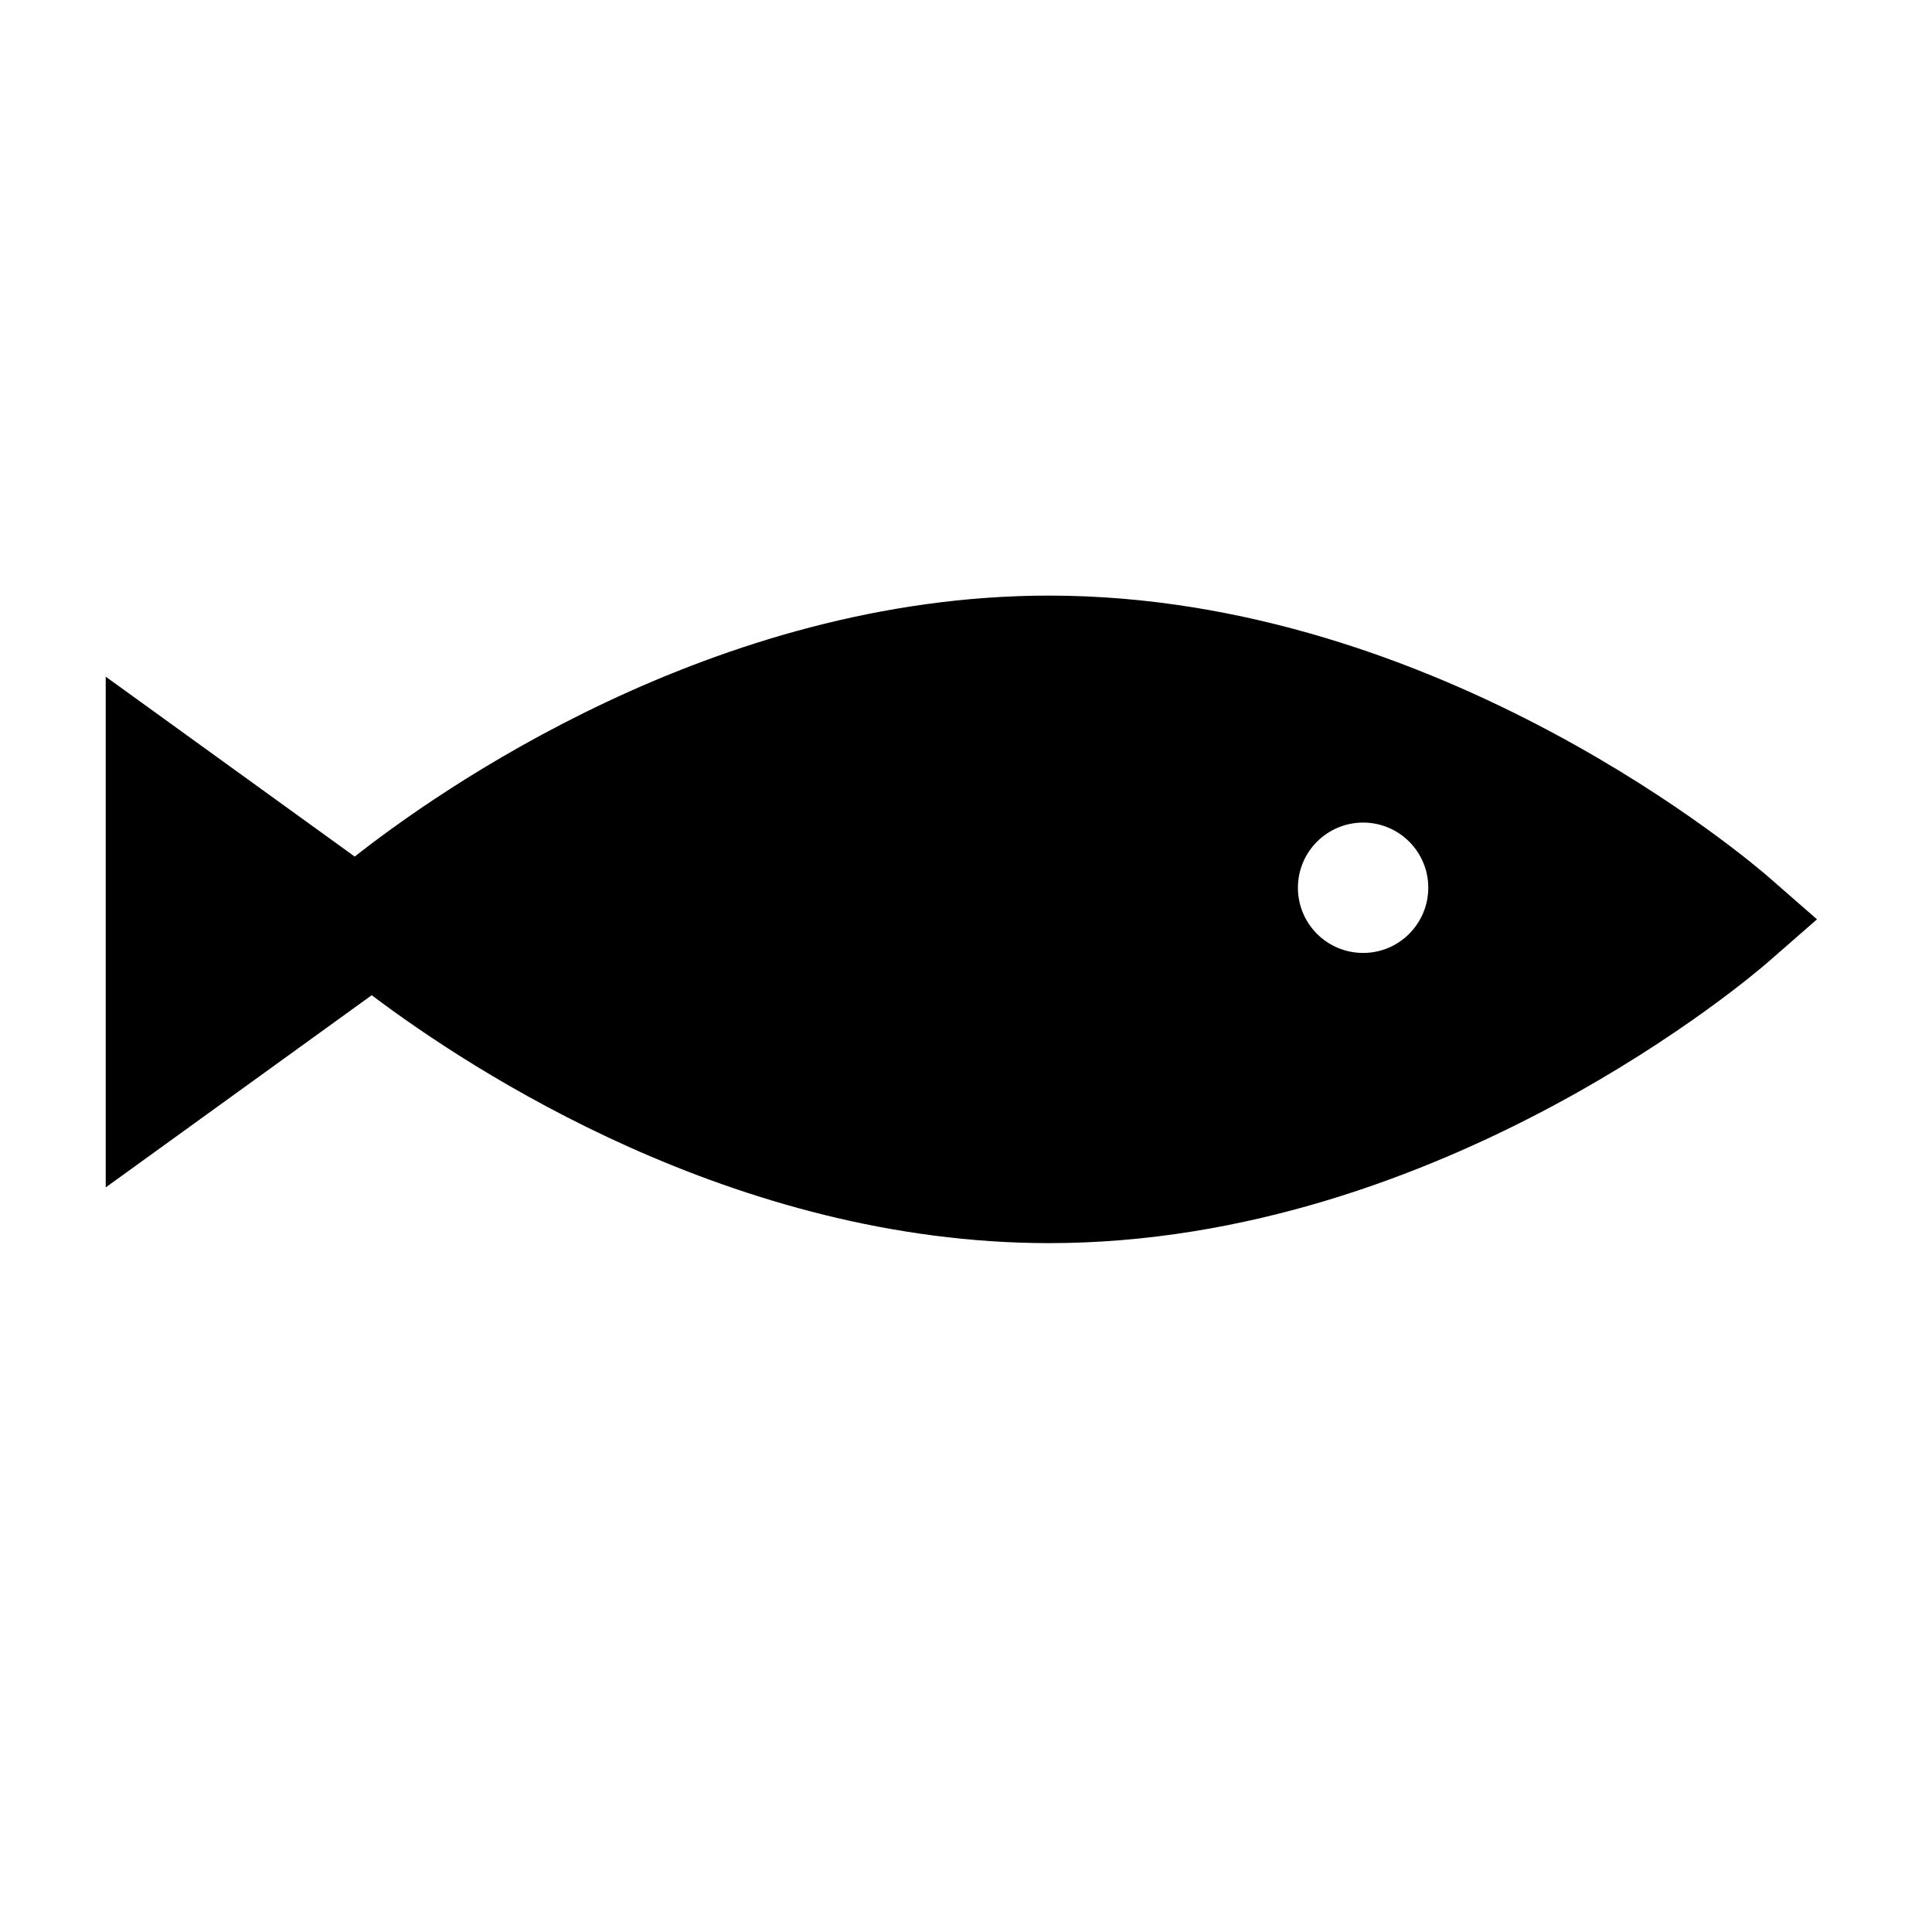 <?xml version="1.0" encoding="utf-8"?>
<!-- Generator: Adobe Illustrator 16.0.3, SVG Export Plug-In . SVG Version: 6.00 Build 0)  -->
<!DOCTYPE svg PUBLIC "-//W3C//DTD SVG 1.1//EN" "http://www.w3.org/Graphics/SVG/1.1/DTD/svg11.dtd">
<svg version="1.1" id="Vrstva_1" xmlns="http://www.w3.org/2000/svg" xmlns:xlink="http://www.w3.org/1999/xlink" x="0px" y="0px"
	 width="25px" height="25px" viewBox="0 0 25 25" enable-background="new 0 0 25 25" xml:space="preserve">
<g>
	<path d="M1.368,15.365l3.442-2.487c1.28,0.965,4.688,3.208,8.765,3.208c5.085,0,9.136-3.49,9.307-3.64l0.63-0.55l-0.63-0.55
		c-0.17-0.148-4.222-3.639-9.307-3.639c-4.345,0-7.927,2.544-8.985,3.377L1.368,8.756 M17.639,12.331
		c-0.466,0-0.844-0.377-0.844-0.844c0-0.465,0.378-0.843,0.844-0.843s0.843,0.378,0.843,0.843
		C18.481,11.953,18.104,12.331,17.639,12.331z"/>
</g>
</svg>
